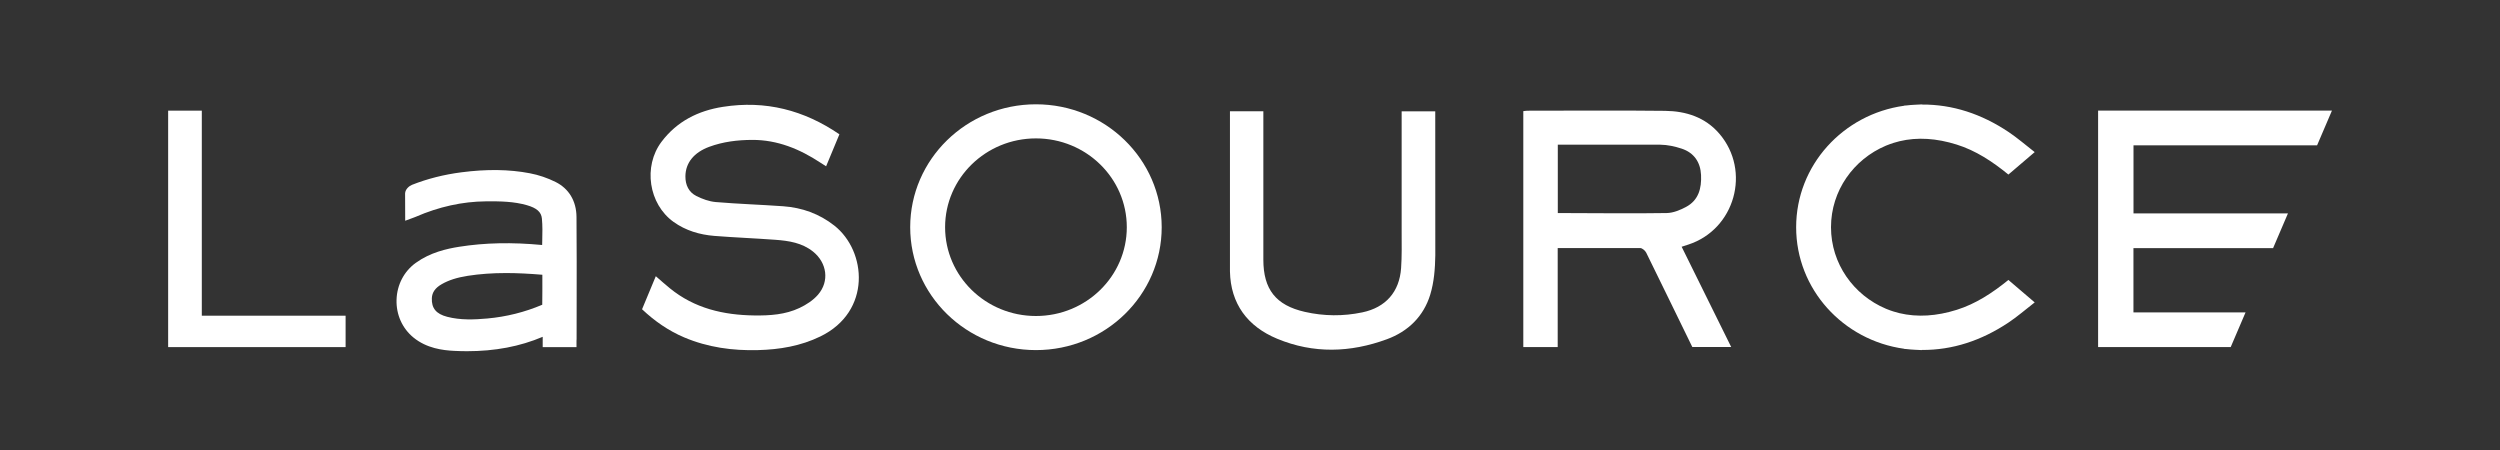 <?xml version="1.0" encoding="utf-8"?>
<!-- Generator: Adobe Illustrator 23.0.3, SVG Export Plug-In . SVG Version: 6.00 Build 0)  -->
<svg version="1.1" id="Layer_1" xmlns="http://www.w3.org/2000/svg" xmlns:xlink="http://www.w3.org/1999/xlink" x="0px" y="0px"
	 viewBox="0 0 500 90" style="enable-background:new 0 0 500 90;" xml:space="preserve">
<rect x="0" y="0" width="500" height="90" fill="#333333" stroke="none"/>
<style type="text/css">
	.st0{fill:#7A7A79;}
	.st1{fill:#A38036;}
	.st2{fill:#FFFFFF;}
</style>
<g>
	<path class="st2" d="M338.47,69.42c-2.84-5.79-6.36-13.08-9.22-18.87c-0.21-0.42-0.79-0.93-1.21-0.94l-16.5,0
		c0,6.34,0,13.35,0,19.8c-2.35,0-4.58,0-6.88,0c0-15.52,0-31.59,0-47.18c0.29-0.03,0.56-0.09,0.84-0.09
		c9.18,0,18.36-0.08,27.53,0.03c4.16,0.05,8.01,1.27,10.84,4.57c6.4,7.46,3.1,19.16-6.22,22.18c-0.39,0.13-0.78,0.25-1.32,0.43
		c3.24,6.55,6.63,13.43,9.91,20.05H338.47z M311.56,28.93c0,4.58,0,9.07,0,13.68c7.36,0,14.57,0.12,21.78,0
		c1.3-0.02,2.68-0.59,3.86-1.22c2.53-1.34,3.13-3.75,3.01-6.38c-0.12-2.58-1.41-4.46-3.87-5.28c-1.36-0.45-2.84-0.77-4.26-0.79
		H311.56z"/>
	<path class="st2" d="M287.05,22.27c-2.37,0-4.47,0-6.72,0c0,0.54,0,1,0,1.45c0,7.55,0.01,15.1,0,22.65c0,2.42,0.06,4.84-0.11,7.25
		c-0.33,4.76-3.08,7.87-7.74,8.85c-3.84,0.81-7.71,0.77-11.53-0.1c-5.79-1.32-8.28-4.51-8.28-10.44l0-29.68c-2.34,0-4.44,0-6.68,0
		l0,32.03c0.13,6.47,3.51,11.01,9.45,13.47c7.26,3.02,14.63,2.78,21.93,0.1c4.26-1.56,7.34-4.57,8.67-8.9
		c0.77-2.5,0.98-5.23,1.02-7.87L287.05,22.27z"/>
	<path class="st2" d="M207.19,20.86c-13.89,0-25.15,11-25.15,24.58c0,13.57,11.26,24.58,25.15,24.58c13.89,0,25.15-11,25.15-24.58
		C232.33,31.87,221.07,20.86,207.19,20.86z M207.19,63.2c-10.04,0-18.17-7.95-18.17-17.76s8.14-17.76,18.17-17.76
		c10.04,0,18.17,7.95,18.17,17.76S217.22,63.2,207.19,63.2z"/>
	<path class="st2" d="M81.04,44.15l1.75-0.65c0.15-0.05,0.26-0.09,0.36-0.14c4.62-2.01,9.34-3.05,14-3.09
		c2.96-0.03,5.63,0.02,8.24,0.77c1.97,0.57,2.86,1.36,2.99,2.66c0.14,1.45,0.11,2.91,0.07,4.46c-0.01,0.28-0.01,0.56-0.02,0.84
		c-6.02-0.57-11.45-0.46-16.57,0.35c-2.53,0.4-5.8,1.13-8.7,3.22c-2.36,1.7-3.76,4.39-3.85,7.38c-0.09,2.98,1.15,5.73,3.39,7.56
		c2.64,2.16,5.88,2.55,8.08,2.66c0.88,0.04,1.74,0.07,2.59,0.07c5.64,0,10.63-0.95,15.17-2.88l0,2.07h6.76l0-1.24
		c0.01-0.15,0.02-0.28,0.02-0.41l0.01-6.66c0.01-5.91,0.02-11.83-0.03-17.74c-0.03-3.17-1.51-5.65-4.17-6.98
		c-1.62-0.81-3.41-1.42-5.17-1.75c-4.12-0.79-8.6-0.85-13.69-0.19c-3.48,0.45-6.8,1.29-9.86,2.5c-0.53,0.21-1.34,0.84-1.39,1.7
		L81.04,44.15z M108.47,55.59c0,1.81,0.01,3.58-0.02,5.36c-3.49,1.48-7.19,2.41-11,2.75c-2.59,0.23-5.36,0.35-8.01-0.34
		c-2.21-0.57-3.15-1.72-3.07-3.72c0.05-1.16,0.67-2.05,1.95-2.79c1.41-0.82,3.09-1.35,5.26-1.69c2.39-0.37,4.88-0.55,7.65-0.55
		c2.2,0,4.58,0.12,7.24,0.34L108.47,55.59z"/>
	<polygon class="st2" points="40.36,22.13 33.63,22.13 33.63,69.42 69.12,69.42 69.12,63.14 40.36,63.14 	"/>
	<path class="st2" d="M391.33,61.97c-3.99,1.25-7.83,1.52-11.45,0.66c-0.01,0-0.02-0.01-0.03-0.01c-0.39-0.09-0.77-0.2-1.15-0.32
		c-0.45-0.14-0.9-0.3-1.33-0.48c-0.07-0.03-0.13-0.06-0.2-0.08c-6.45-2.73-10.97-9-10.97-16.3s4.52-13.58,10.97-16.3
		c0.07-0.03,0.13-0.06,0.2-0.08c0.43-0.18,0.88-0.33,1.33-0.48c0.38-0.12,0.77-0.23,1.15-0.32c0.01,0,0.02-0.01,0.03-0.01
		c3.62-0.87,7.46-0.59,11.45,0.66c3.83,1.2,7.14,3.38,10.35,6c1.75-1.5,3.42-2.92,5.26-4.49c-1.84-1.43-3.48-2.86-5.27-4.05
		c-5.35-3.57-11.13-5.5-17.29-5.46v-0.03c-0.14,0-0.28,0.02-0.42,0.02c-0.34,0.01-0.67,0.03-1.01,0.05
		c-0.57,0.03-1.13,0.07-1.68,0.14c-0.14,0.02-0.29,0.02-0.43,0.03l-0.02,0.03c-12.2,1.69-21.59,11.91-21.59,24.3
		s9.39,22.61,21.59,24.3l0.02,0.03c0.14,0.02,0.29,0.02,0.43,0.03c0.55,0.07,1.12,0.11,1.68,0.14c0.34,0.02,0.68,0.04,1.01,0.05
		c0.14,0,0.28,0.02,0.42,0.02v-0.03c6.16,0.04,11.94-1.9,17.29-5.46c1.79-1.19,3.43-2.62,5.27-4.05c-1.84-1.57-3.51-3-5.26-4.49
		C398.47,58.59,395.16,60.77,391.33,61.97z"/>
	<path class="st2" d="M446.14,69.42l2.97-6.94h-22.42V49.62h27.93l2.97-6.94h-30.89V29.06h36.72l2.97-6.94h-40.2v0l-6.57,0
		c0,15.78,0,31.47,0,47.29h6.57h16.9H446.14z"/>
	<path class="st2" d="M166.87,45.12c-3.01-2.37-6.46-3.6-10.24-3.87c-4.49-0.32-9-0.46-13.48-0.84c-1.32-0.11-2.68-0.61-3.88-1.21
		c-1.53-0.77-2.2-2.21-2.19-3.93c0.02-2.7,1.71-4.78,4.77-5.91c2.77-1.02,5.65-1.37,8.58-1.38c5.05-0.02,9.5,1.82,13.65,4.55
		c0.36,0.24,0.75,0.48,1.14,0.73l2.66-6.4c-7.08-4.84-14.78-6.83-23.31-5.49c-4.92,0.77-9.17,2.88-12.27,6.99
		c-3.7,4.92-2.58,12.44,2.41,16.02c2.45,1.75,5.22,2.56,8.16,2.8c4.07,0.32,8.16,0.48,12.24,0.78c2.67,0.2,5.3,0.6,7.5,2.36
		c2.78,2.23,3.32,5.93,0.99,8.62c-0.97,1.12-2.34,2.01-3.7,2.65c-2.83,1.34-5.93,1.54-9.03,1.5c-6.19-0.08-11.97-1.42-16.89-5.43
		c-0.94-0.76-1.84-1.57-2.82-2.42l-2.75,6.61c2.49,2.35,5.25,4.28,8.43,5.63c4.72,2,9.7,2.68,14.77,2.54
		c4.3-0.11,8.52-0.81,12.46-2.73C174.34,62.3,173.34,50.22,166.87,45.12z"/>
</g>
</svg>
